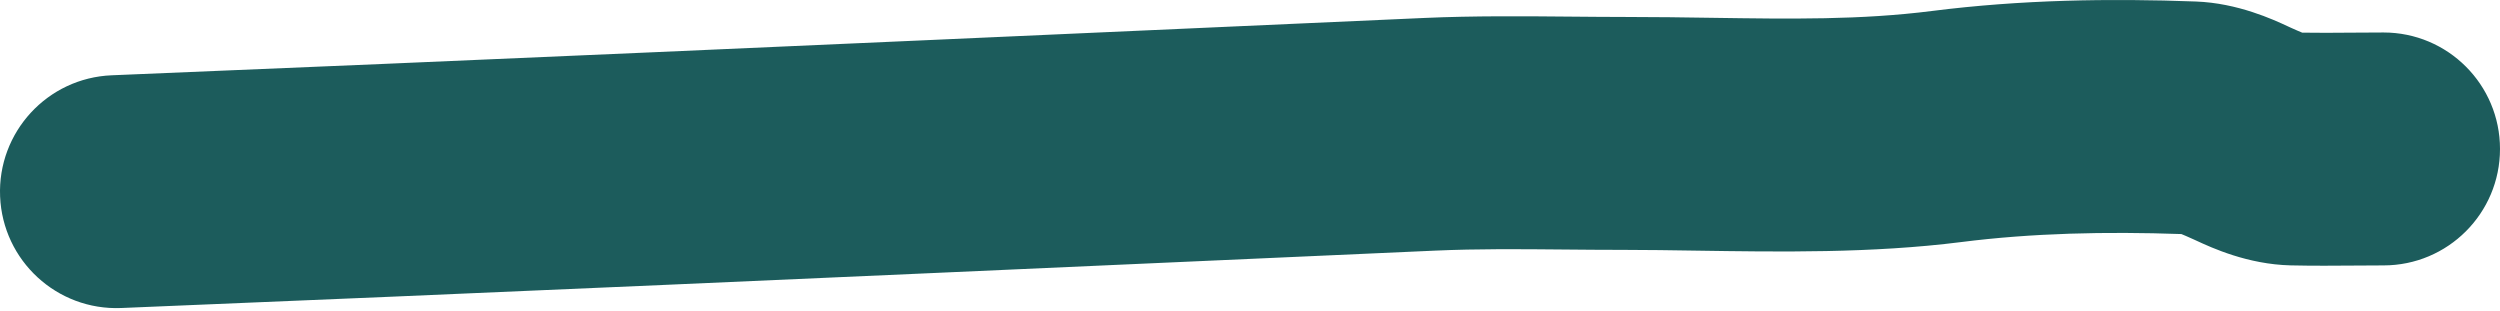 <?xml version="1.0" encoding="UTF-8"?> <svg xmlns="http://www.w3.org/2000/svg" width="644" height="80" viewBox="0 0 644 80" fill="none"> <path fill-rule="evenodd" clip-rule="evenodd" d="M561.924 60.293C542.484 59.615 523.455 60.039 505.221 62.353C482.268 65.266 458.198 64.893 436.91 64.564C430.484 64.465 424.312 64.369 418.5 64.369C413.012 64.369 407.794 64.321 402.742 64.275C391.264 64.17 380.644 64.073 369.669 64.562C350.206 65.429 330.74 66.299 311.269 67.17C217.976 71.342 124.599 75.517 31.229 79.344C14.674 80.022 0.704 67.152 0.025 50.598C-0.653 34.043 12.217 20.073 28.771 19.394C122.018 15.573 215.262 11.403 308.551 7.232C328.031 6.36 347.513 5.489 366.998 4.621C379.668 4.057 392.847 4.176 405 4.286C409.682 4.328 414.211 4.369 418.5 4.369C426.375 4.369 433.858 4.481 441.06 4.588C461.298 4.889 479.328 5.157 497.668 2.83C520.612 -0.082 543.621 -0.442 565.687 0.39C576.468 0.797 585.612 5.047 589.331 6.776C589.61 6.905 589.858 7.02 590.074 7.119C591.558 7.795 592.507 8.191 593.047 8.41C597.171 8.482 601.086 8.45 605.383 8.414C608.059 8.392 610.884 8.369 614 8.369C630.569 8.369 644 21.801 644 38.369C644 54.938 630.569 68.369 614 68.369C611.915 68.369 609.605 68.387 607.167 68.406C601.743 68.448 595.685 68.495 590.064 68.361C578.992 68.097 569.719 63.808 565.871 62.029C565.62 61.913 565.392 61.807 565.188 61.715C563.503 60.947 562.472 60.518 561.924 60.293Z" fill="#1C5C5C"></path> </svg> 